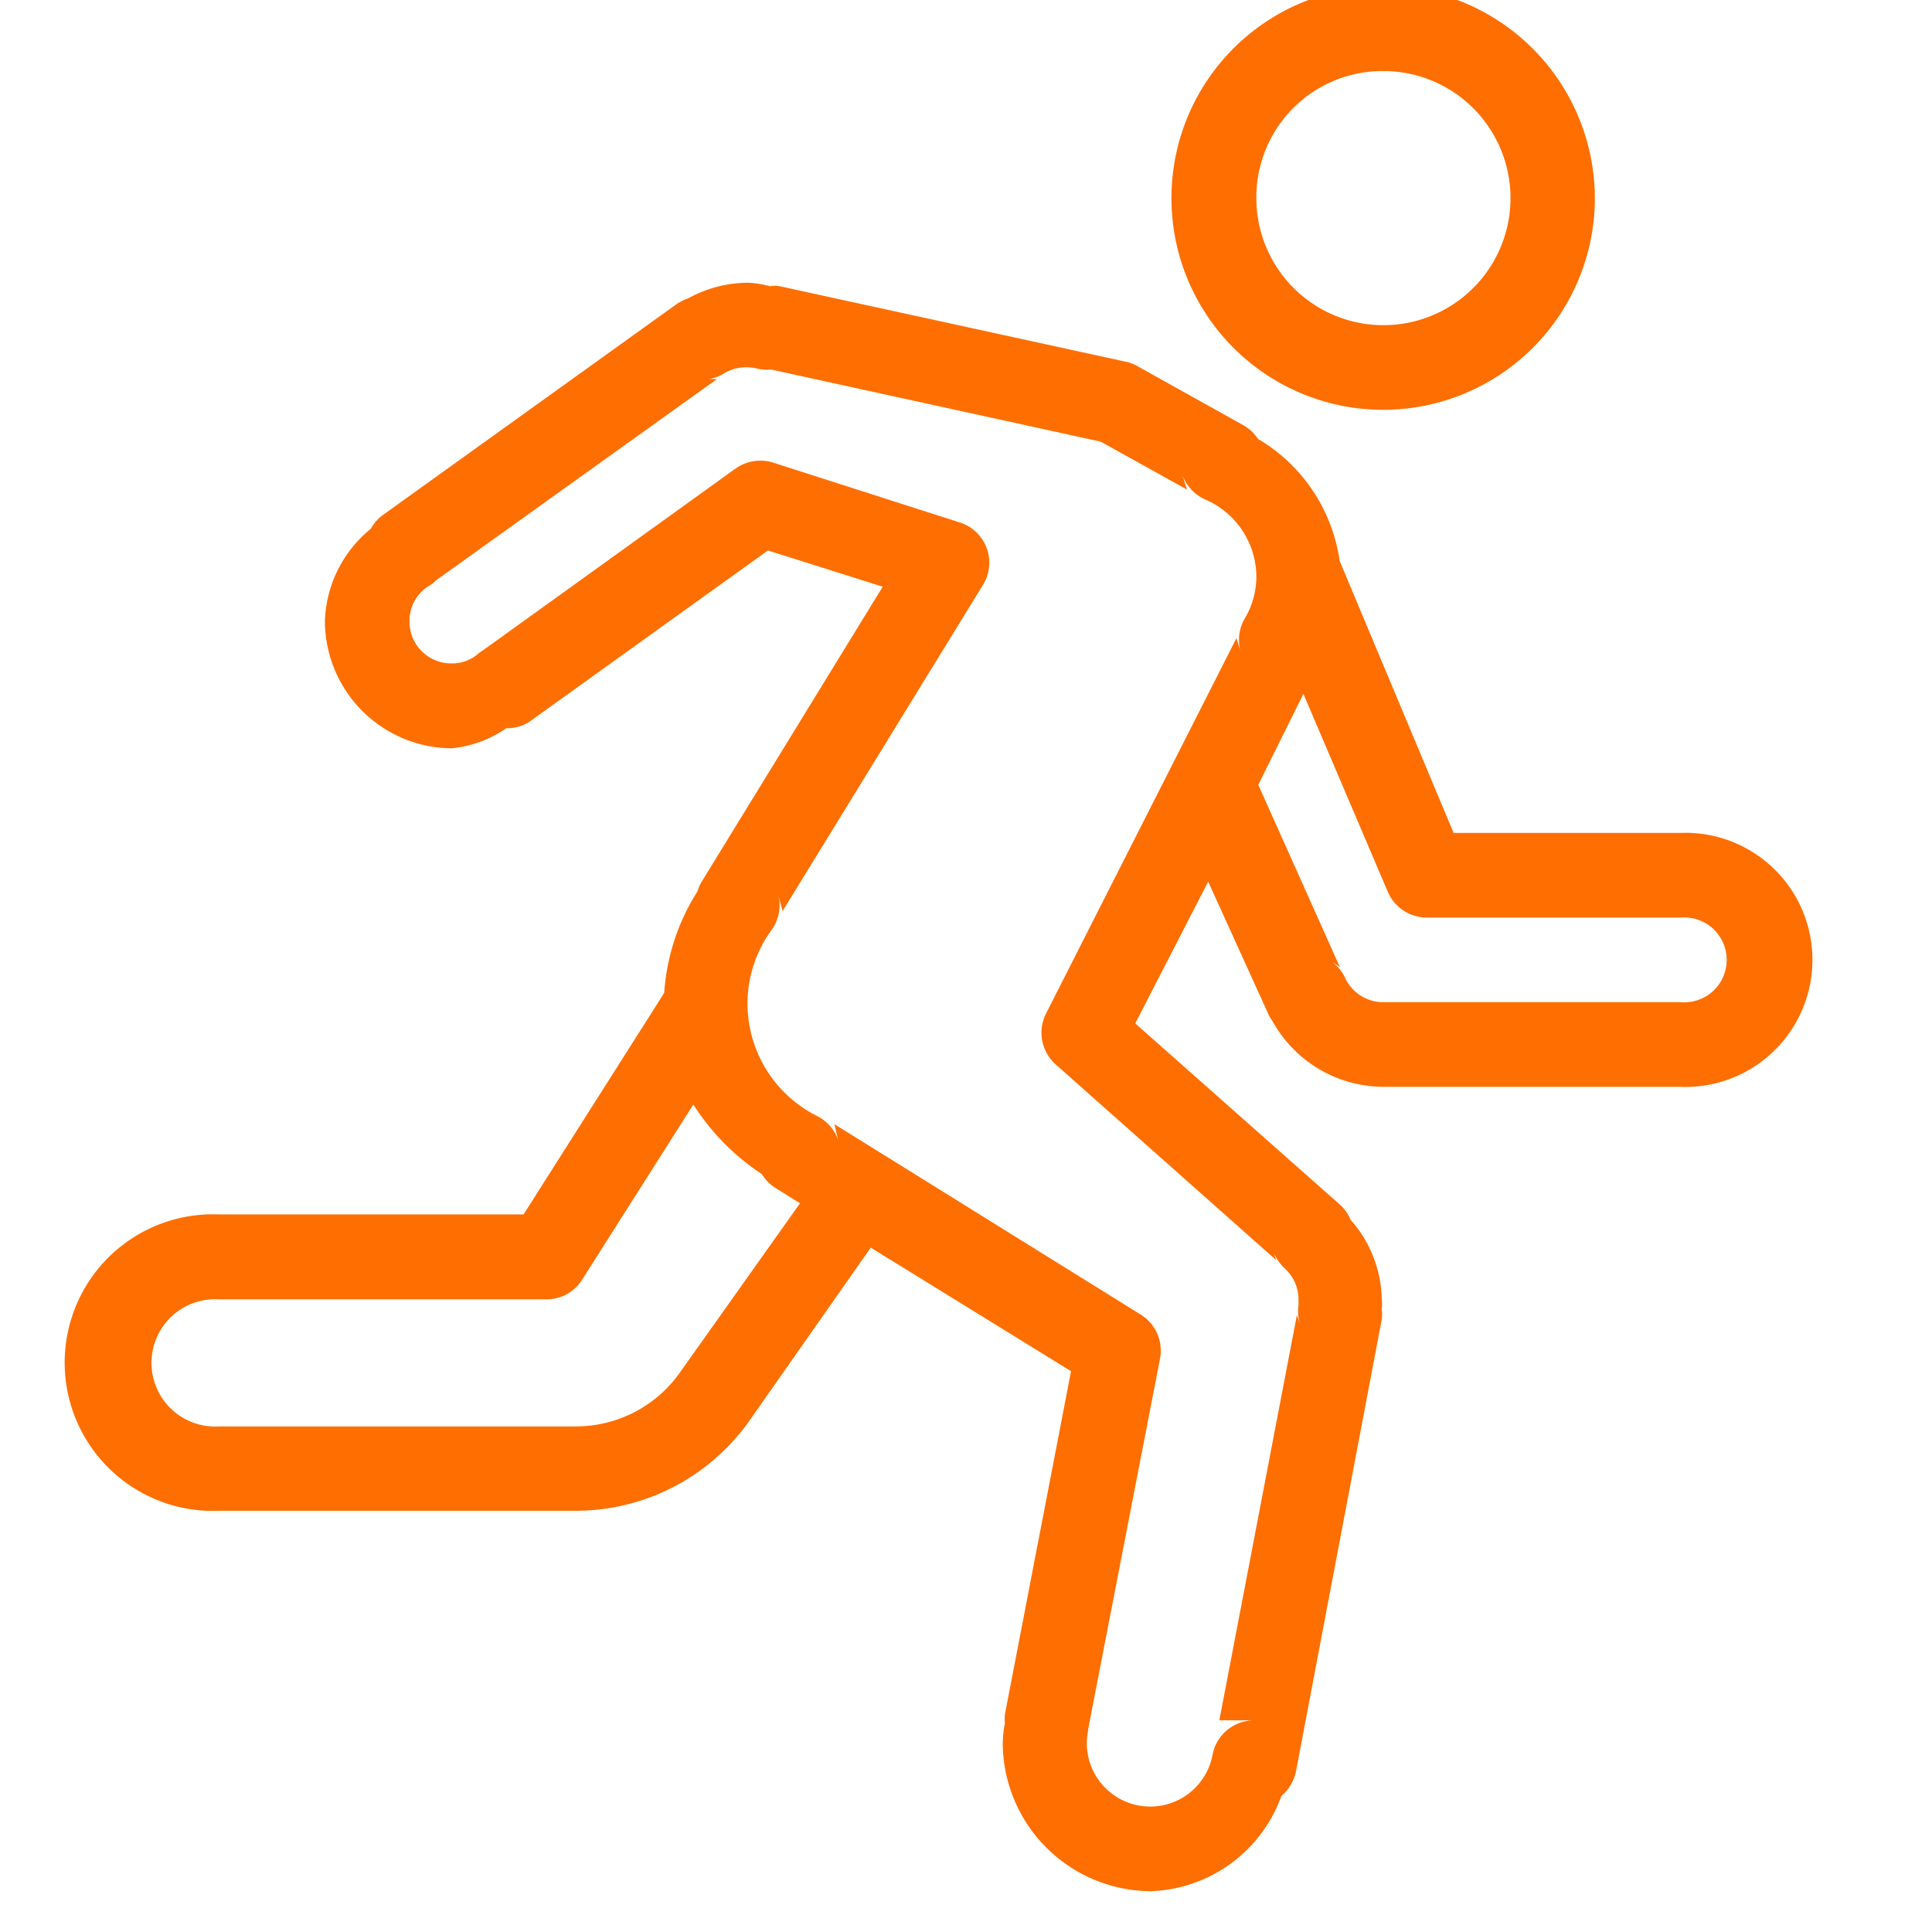 <svg id="Ebene_1" data-name="Ebene 1" xmlns="http://www.w3.org/2000/svg" width="71" height="71" viewBox="0 0 71 71"><defs><style>.cls-1{fill:#ff6e00;}</style></defs><path class="cls-1" d="M50.83-.5a7.78,7.78,0,1,0,7.78,7.78A7.8,7.8,0,0,0,50.83-.5Zm0,3.11a4.67,4.67,0,1,1-4.66,4.67A4.64,4.64,0,0,1,50.83,2.61ZM27.5,10.39a4.59,4.59,0,0,0-2.22.58,1.65,1.65,0,0,0-.42.21L14.08,18.92a1.47,1.47,0,0,0-.45.51,4.56,4.56,0,0,0-1.69,3.4,4.69,4.69,0,0,0,4.67,4.67,4.3,4.3,0,0,0,2-.74,1.46,1.46,0,0,0,.92-.29l8.69-6.24,4.22,1.33L25.8,32.38a1.43,1.43,0,0,0-.17.38,7.93,7.93,0,0,0-1.22,3.72l-.09.15-5.08,8H8.06a5.45,5.45,0,1,0,0,10.89H21.17a7.81,7.81,0,0,0,6.35-3.28L32,45.85l7.36,4.54L36.93,63a1.67,1.67,0,0,0,0,.32,4.41,4.41,0,0,0-.08.74,5.47,5.47,0,0,0,5.45,5.44A5.29,5.29,0,0,0,47.09,66a1.61,1.61,0,0,0,.54-.92h0l3.15-16.6a1.53,1.53,0,0,0,0-.37,1.7,1.7,0,0,0,0-.37,4.55,4.55,0,0,0-1.15-2.92,1.51,1.51,0,0,0-.4-.56l-7.51-6.65L44.4,32.4l2.19,4.82a1.46,1.46,0,0,0,.17.3,4.68,4.68,0,0,0,4.07,2.42H61.72a4.67,4.67,0,1,0,0-9.33h-8.3l-4.19-10a6.21,6.21,0,0,0-3-4.48,1.58,1.58,0,0,0-.55-.51l-3.89-2.17a1.4,1.4,0,0,0-.43-.16l-12.7-2.77a1.1,1.1,0,0,0-.36,0A3.67,3.67,0,0,0,27.5,10.39Zm0,3.11a1.77,1.77,0,0,1,.39.06,1.8,1.8,0,0,0,.61,0l-.25,0,12.2,2.67,3.17,1.76-.18-.57a1.57,1.57,0,0,0,.86.94,3.1,3.1,0,0,1,1.87,2.85,3,3,0,0,1-.42,1.51A1.55,1.55,0,0,0,45.61,24l-.17-.55-7,13.8a1.56,1.56,0,0,0,.36,1.87l8.1,7.19L46.8,46a1.6,1.6,0,0,0,.41.61,1.54,1.54,0,0,1,.51,1.14s0,0,0,.22a1.47,1.47,0,0,0,.07.72l-.13-.36L44.81,63.22h1.28a1.56,1.56,0,0,0-1.53,1.27,2.33,2.33,0,0,1-4.62-.43,2.5,2.5,0,0,1,.05-.47.43.43,0,0,0,0-.05l2.64-13.61a1.56,1.56,0,0,0-.71-1.62l-11.26-7,.15.61A1.56,1.56,0,0,0,30,41a4.63,4.63,0,0,1-2.53-4.12,4.58,4.58,0,0,1,.89-2.71,1.56,1.56,0,0,0,.23-1.32l.17.63L36.12,21.5a1.55,1.55,0,0,0-.85-2.3L28.41,17a1.58,1.58,0,0,0-1.38.22l-9.17,6.6L17.6,24a1.44,1.44,0,0,1-1,.38,1.53,1.53,0,0,1-1.55-1.56,1.49,1.49,0,0,1,.75-1.31,1,1,0,0,0,.22-.18h0l10.33-7.4-.3,0a1.43,1.43,0,0,0,.59-.23A1.6,1.6,0,0,1,27.5,13.5Zm20.4,12L51,32.77a1.56,1.56,0,0,0,1.44.95h9.33a1.56,1.56,0,1,1,0,3.11H50.83a1.54,1.54,0,0,1-1.4-.9,1.56,1.56,0,0,0-.49-.59l.3.2-3-6.7ZM25.48,40.59A8.59,8.59,0,0,0,28,43.15a1.52,1.52,0,0,0,.52.52l.88.55L25,50.42a4.68,4.68,0,0,1-3.81,2H8.06a2.34,2.34,0,1,1,0-4.67h12A1.54,1.54,0,0,0,21.41,47Z"/></svg>